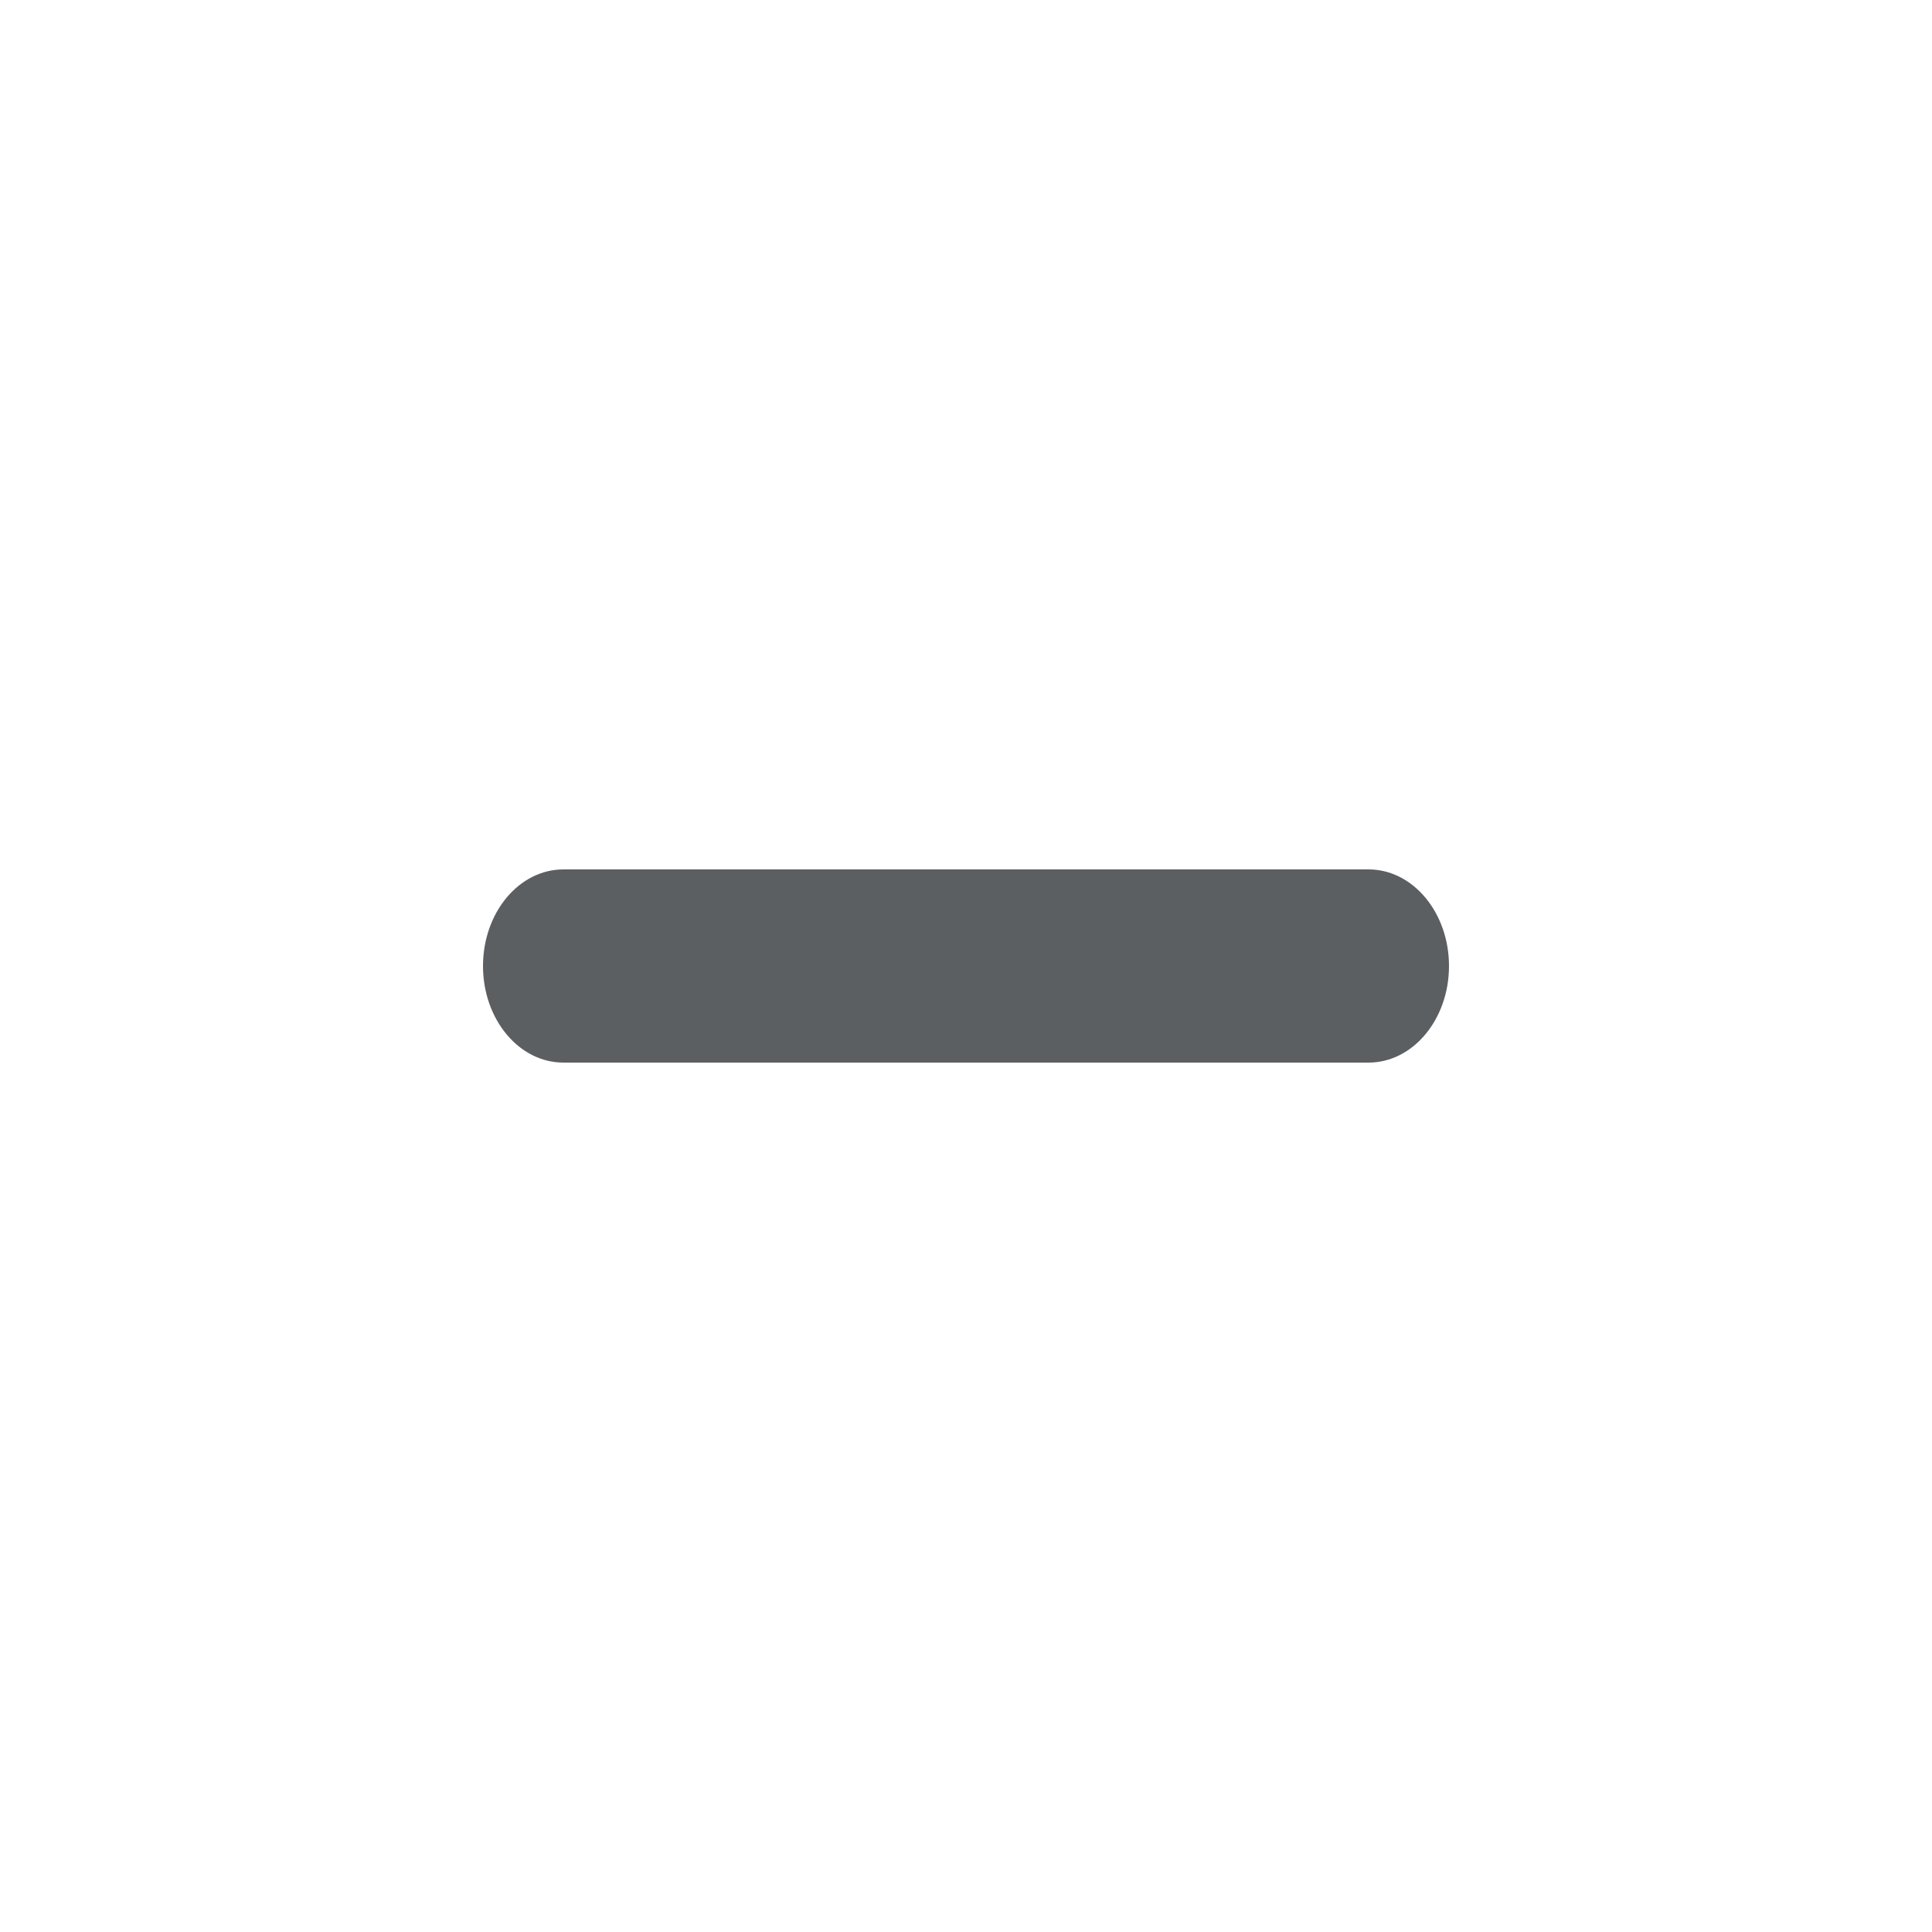 <?xml version="1.0" encoding="utf-8"?>
<svg width="800px" height="800px" viewBox="0 0 20 20" xmlns="http://www.w3.org/2000/svg">
<path d="M14.167 9H5.833C5.372 9 5 9.448 5 10C5 10.552 5.372 11 5.833 11H14.167C14.627 11 15 10.552 15 10C15 9.448 14.627 9 14.167 9" fill="#5C5F62"/>
</svg>